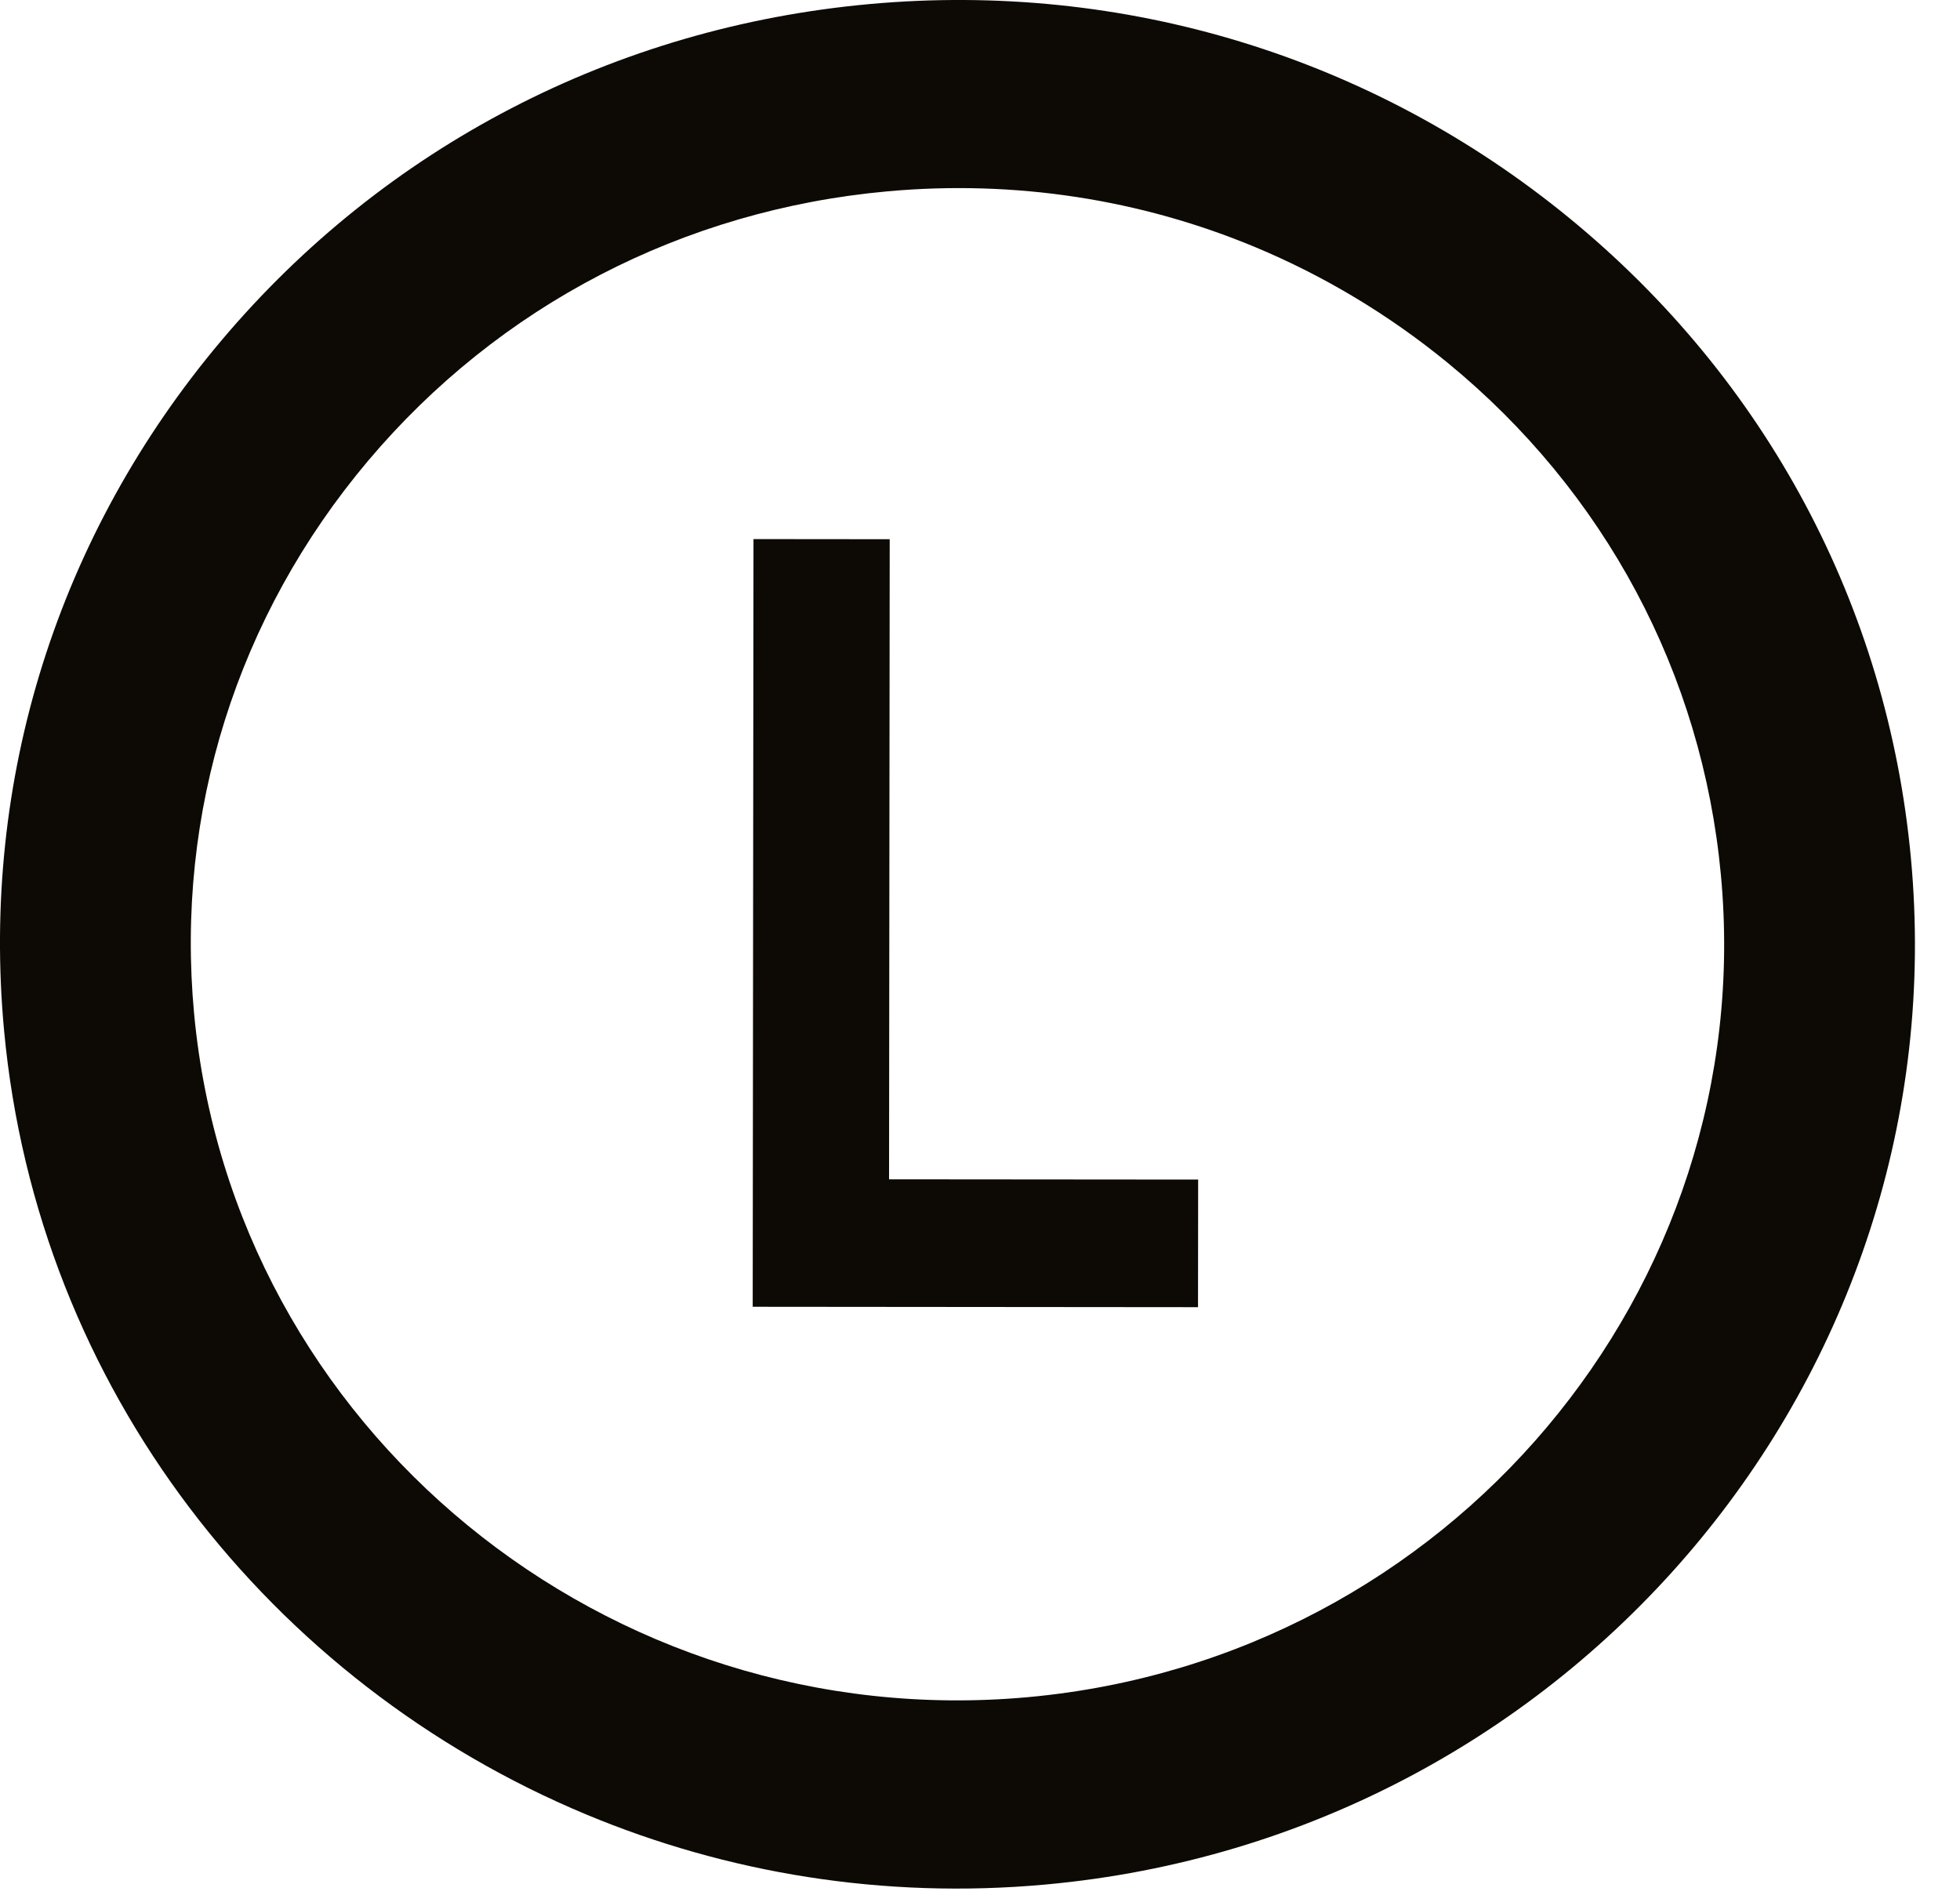 <svg xmlns="http://www.w3.org/2000/svg" fill="none" viewBox="0 0 30 29" height="29" width="30">
<path fill="#0D0A05" d="M13.618 8.253L11.533 8.251L11.521 20.001L18.337 20.007L18.339 18.054L13.608 18.05L13.618 8.253Z"></path>
<path fill="#0D0A05" d="M15.733 25.976C9.29 26.561 3.565 21.868 2.971 15.515C2.683 12.437 3.628 9.433 5.632 7.055C7.636 4.678 10.457 3.213 13.579 2.929C15.533 2.751 17.457 3.05 19.214 3.783C20.264 4.221 21.255 4.814 22.157 5.552C24.567 7.528 26.053 10.312 26.34 13.389C26.934 19.743 22.176 25.39 15.733 25.976M29.248 13.126C28.889 9.282 27.033 5.807 24.023 3.34C21.013 0.872 17.209 -0.292 13.311 0.062C9.413 0.416 5.889 2.246 3.386 5.215C0.884 8.184 -0.296 11.935 0.063 15.779C0.576 21.267 4.153 25.762 8.972 27.771C11.122 28.668 13.519 29.07 16 28.844C24.047 28.113 29.989 21.062 29.248 13.126Z"></path>
</svg>
